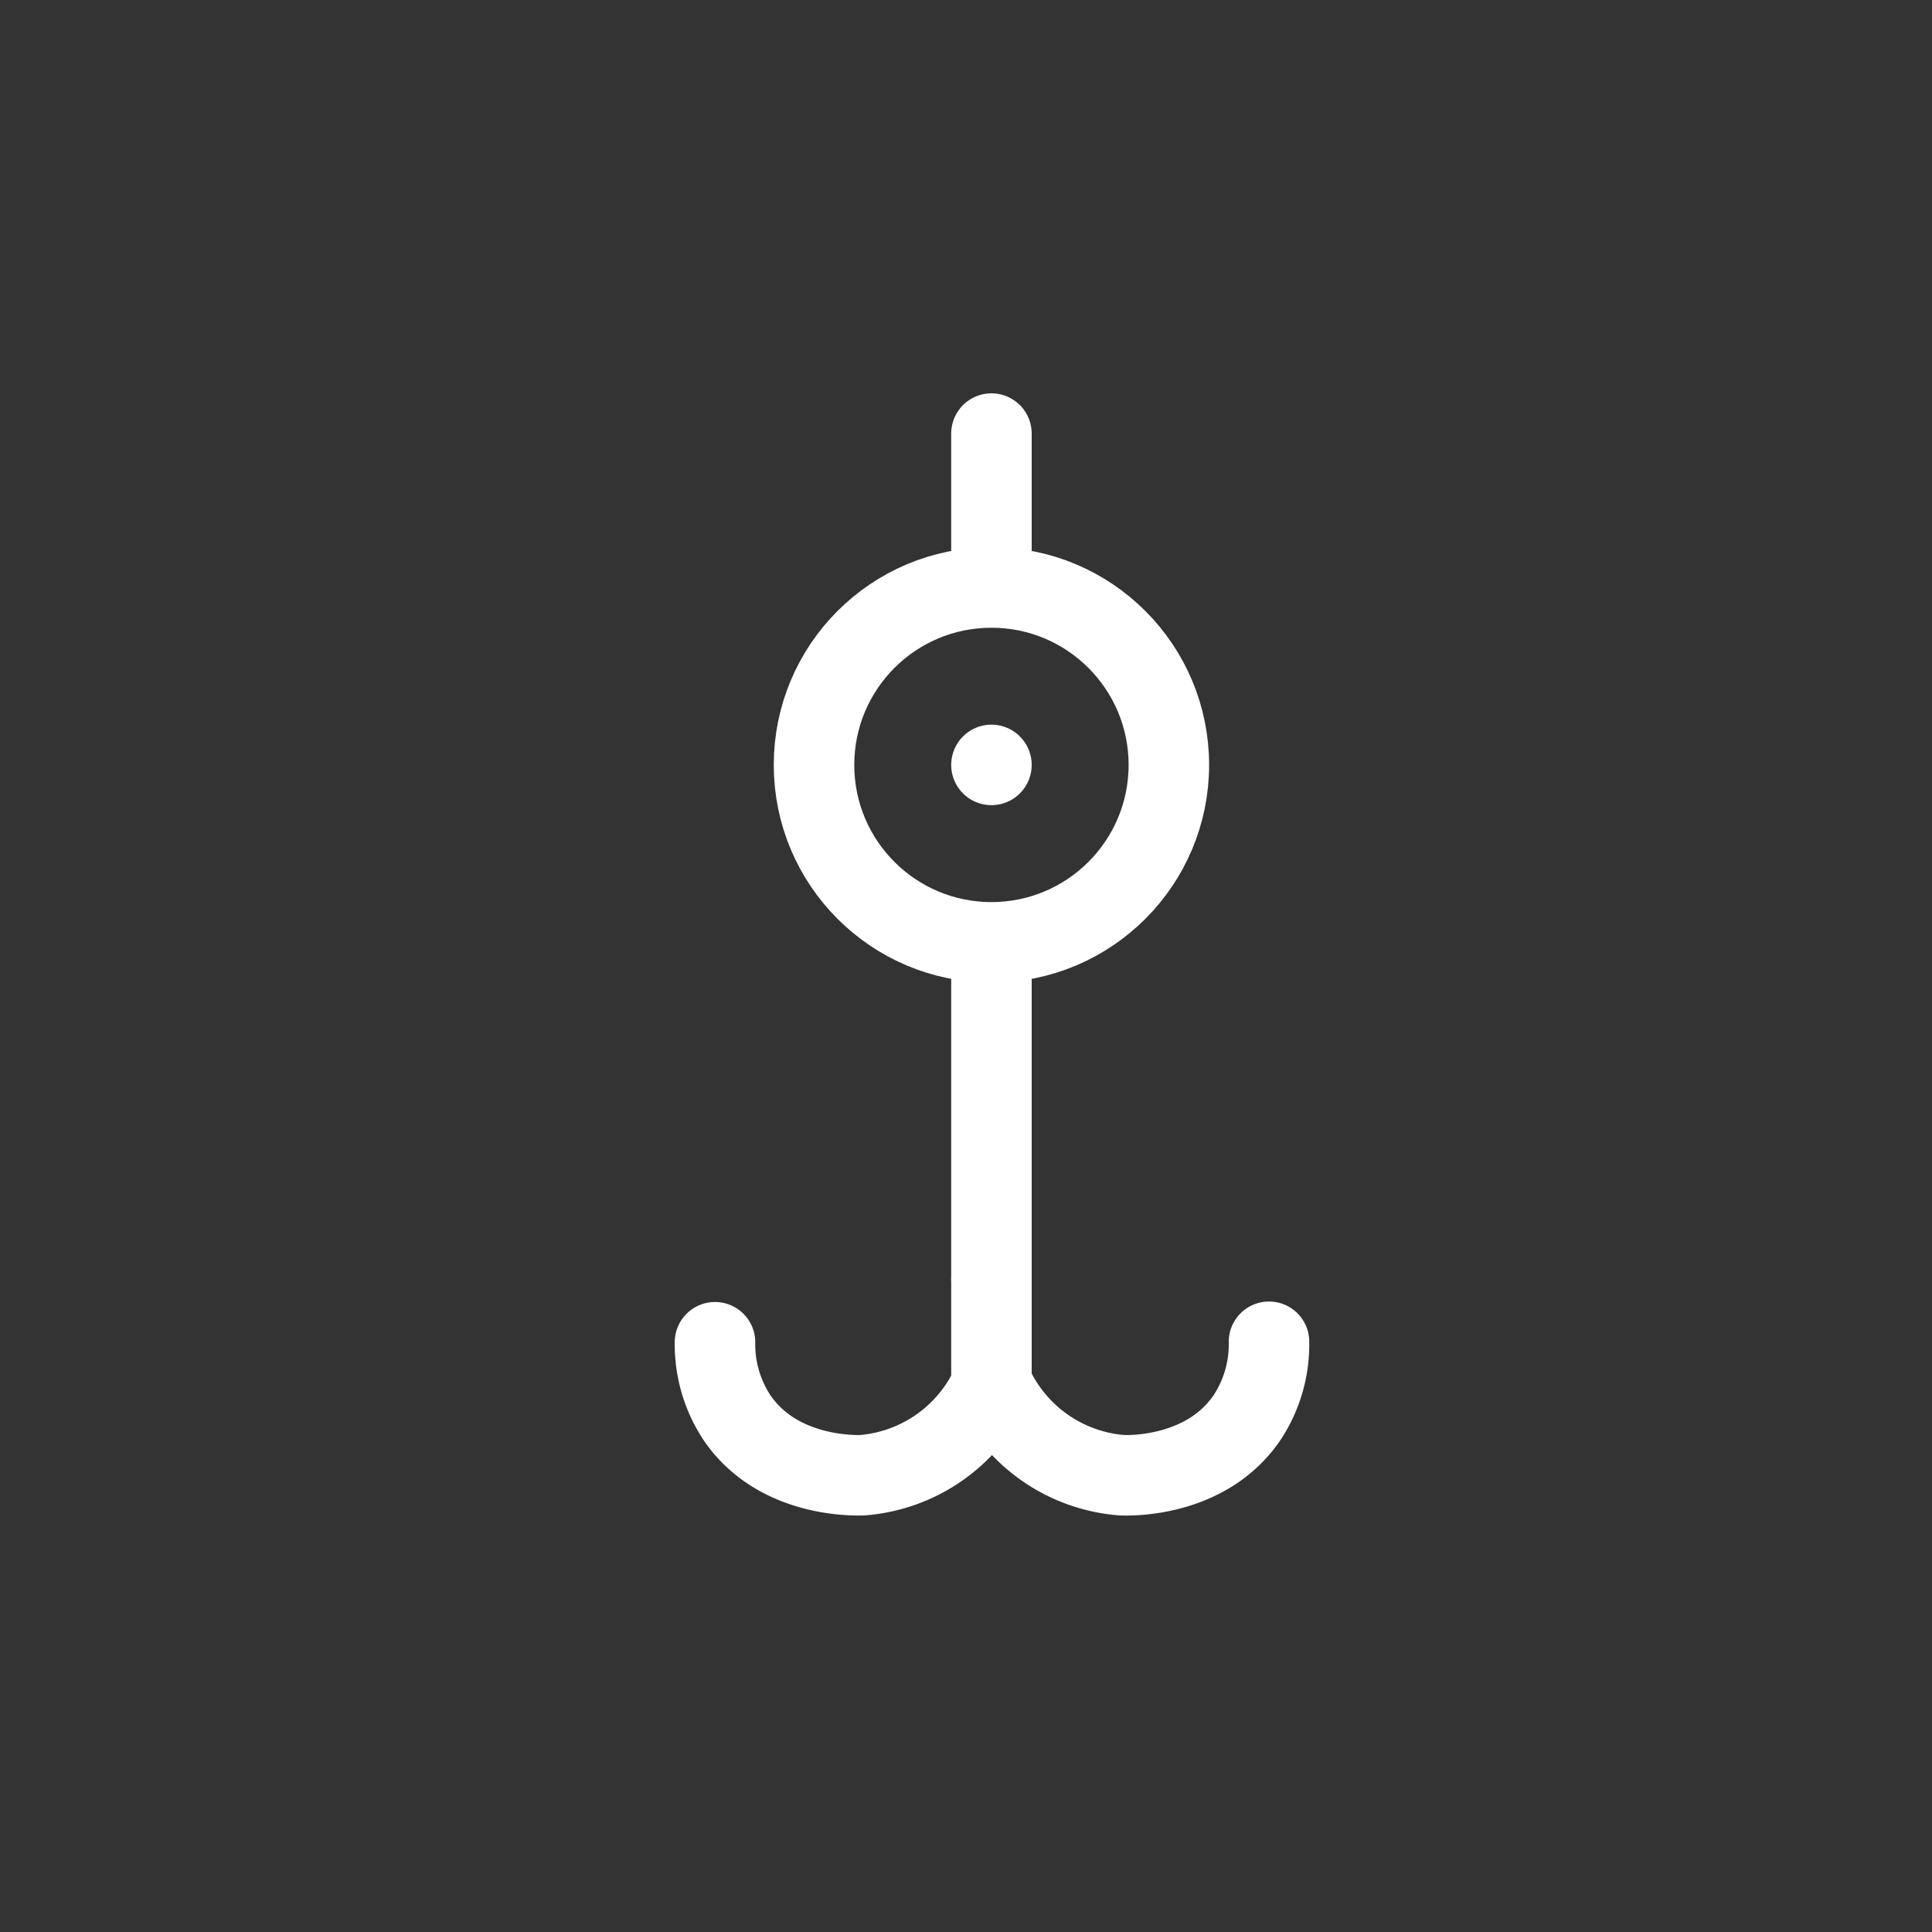 <?xml version="1.0" encoding="UTF-8"?> <svg xmlns="http://www.w3.org/2000/svg" id="Слой_1" data-name="Слой 1" viewBox="0 0 120 120"><rect x="0" y="0" width="120" height="120" fill="#333333" stroke="none"/> <defs> <style>.cls-1,.cls-2{fill:none;stroke:#fff;stroke-width:5px;}.cls-1{stroke-miterlimit:10;}.cls-2{stroke-linecap:round;stroke-linejoin:round;}</style> </defs> <circle class="cls-1" cx="61.58" cy="47.51" r="11.02"></circle> <line class="cls-2" x1="61.58" y1="34.7" x2="61.58" y2="26.93"></line> <line class="cls-2" x1="61.58" y1="47.51" x2="61.58" y2="47.51"></line> <line class="cls-2" x1="61.58" y1="79.45" x2="61.58" y2="86.94"></line> <line class="cls-2" x1="61.58" y1="79.45" x2="61.58" y2="59.93"></line> <path class="cls-2" d="M78.82,83.34A8.27,8.27,0,0,1,77.49,88c-2.56,3.83-7.47,3.64-7.8,3.63a9.67,9.67,0,0,1-8-5.51h-.15a9.67,9.67,0,0,1-8,5.51c-.33,0-5.24.2-7.8-3.63a8.27,8.27,0,0,1-1.33-4.63"></path> </svg> 